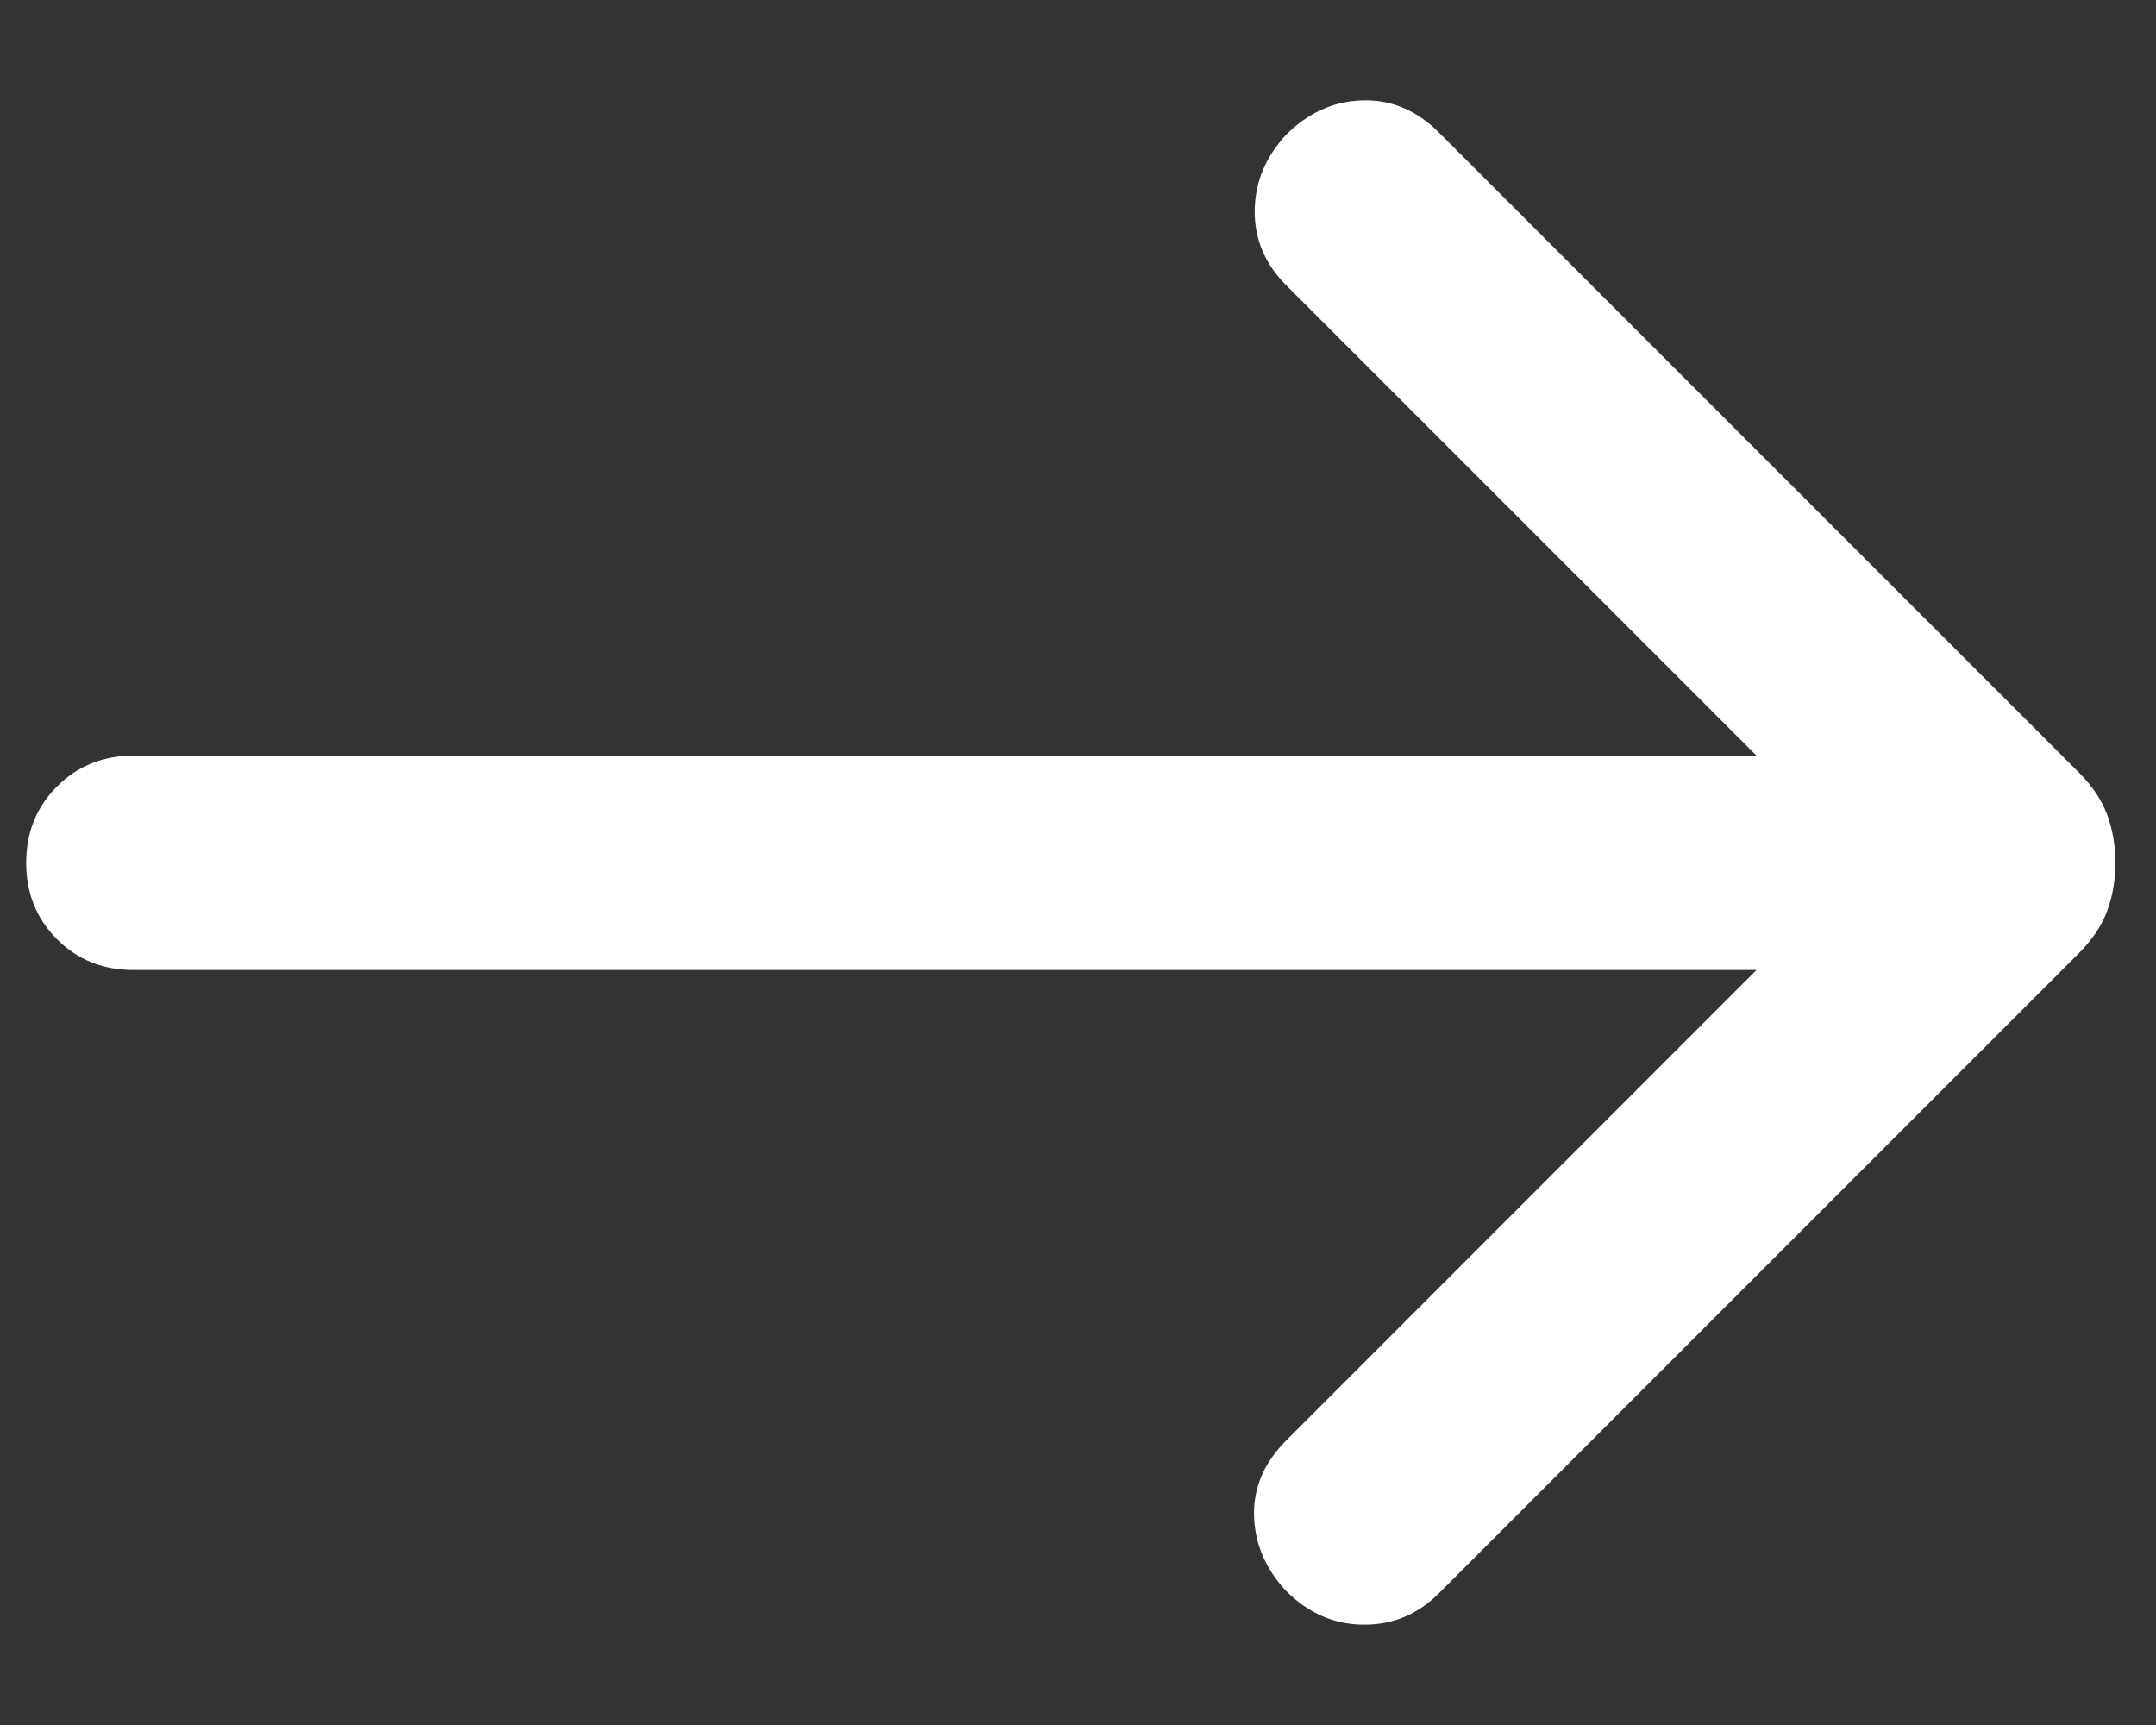 <svg width="20" height="16" viewBox="0 0 20 16" fill="none" xmlns="http://www.w3.org/2000/svg">
<rect x="0" y="0" width="20" height="16" fill="#333333" stroke="none"/>
<path d="M16.294 8.997L1.237 8.997C0.955 8.997 0.719 8.902 0.529 8.712C0.338 8.521 0.243 8.285 0.243 8.003C0.243 7.721 0.338 7.485 0.529 7.295C0.719 7.105 0.955 7.009 1.237 7.009L16.294 7.009L11.931 2.646C11.734 2.449 11.637 2.218 11.639 1.954C11.642 1.69 11.739 1.455 11.931 1.249C12.137 1.044 12.373 0.938 12.64 0.931C12.906 0.924 13.143 1.023 13.348 1.229L19.284 7.165C19.408 7.289 19.496 7.42 19.547 7.557C19.598 7.695 19.623 7.844 19.623 8.003C19.623 8.163 19.598 8.312 19.547 8.449C19.496 8.587 19.408 8.718 19.284 8.842L13.348 14.778C13.151 14.975 12.917 15.072 12.646 15.069C12.375 15.067 12.137 14.963 11.931 14.757C11.739 14.552 11.64 14.319 11.633 14.059C11.626 13.799 11.726 13.566 11.931 13.361L16.294 8.997Z" fill="white"/>
</svg>

